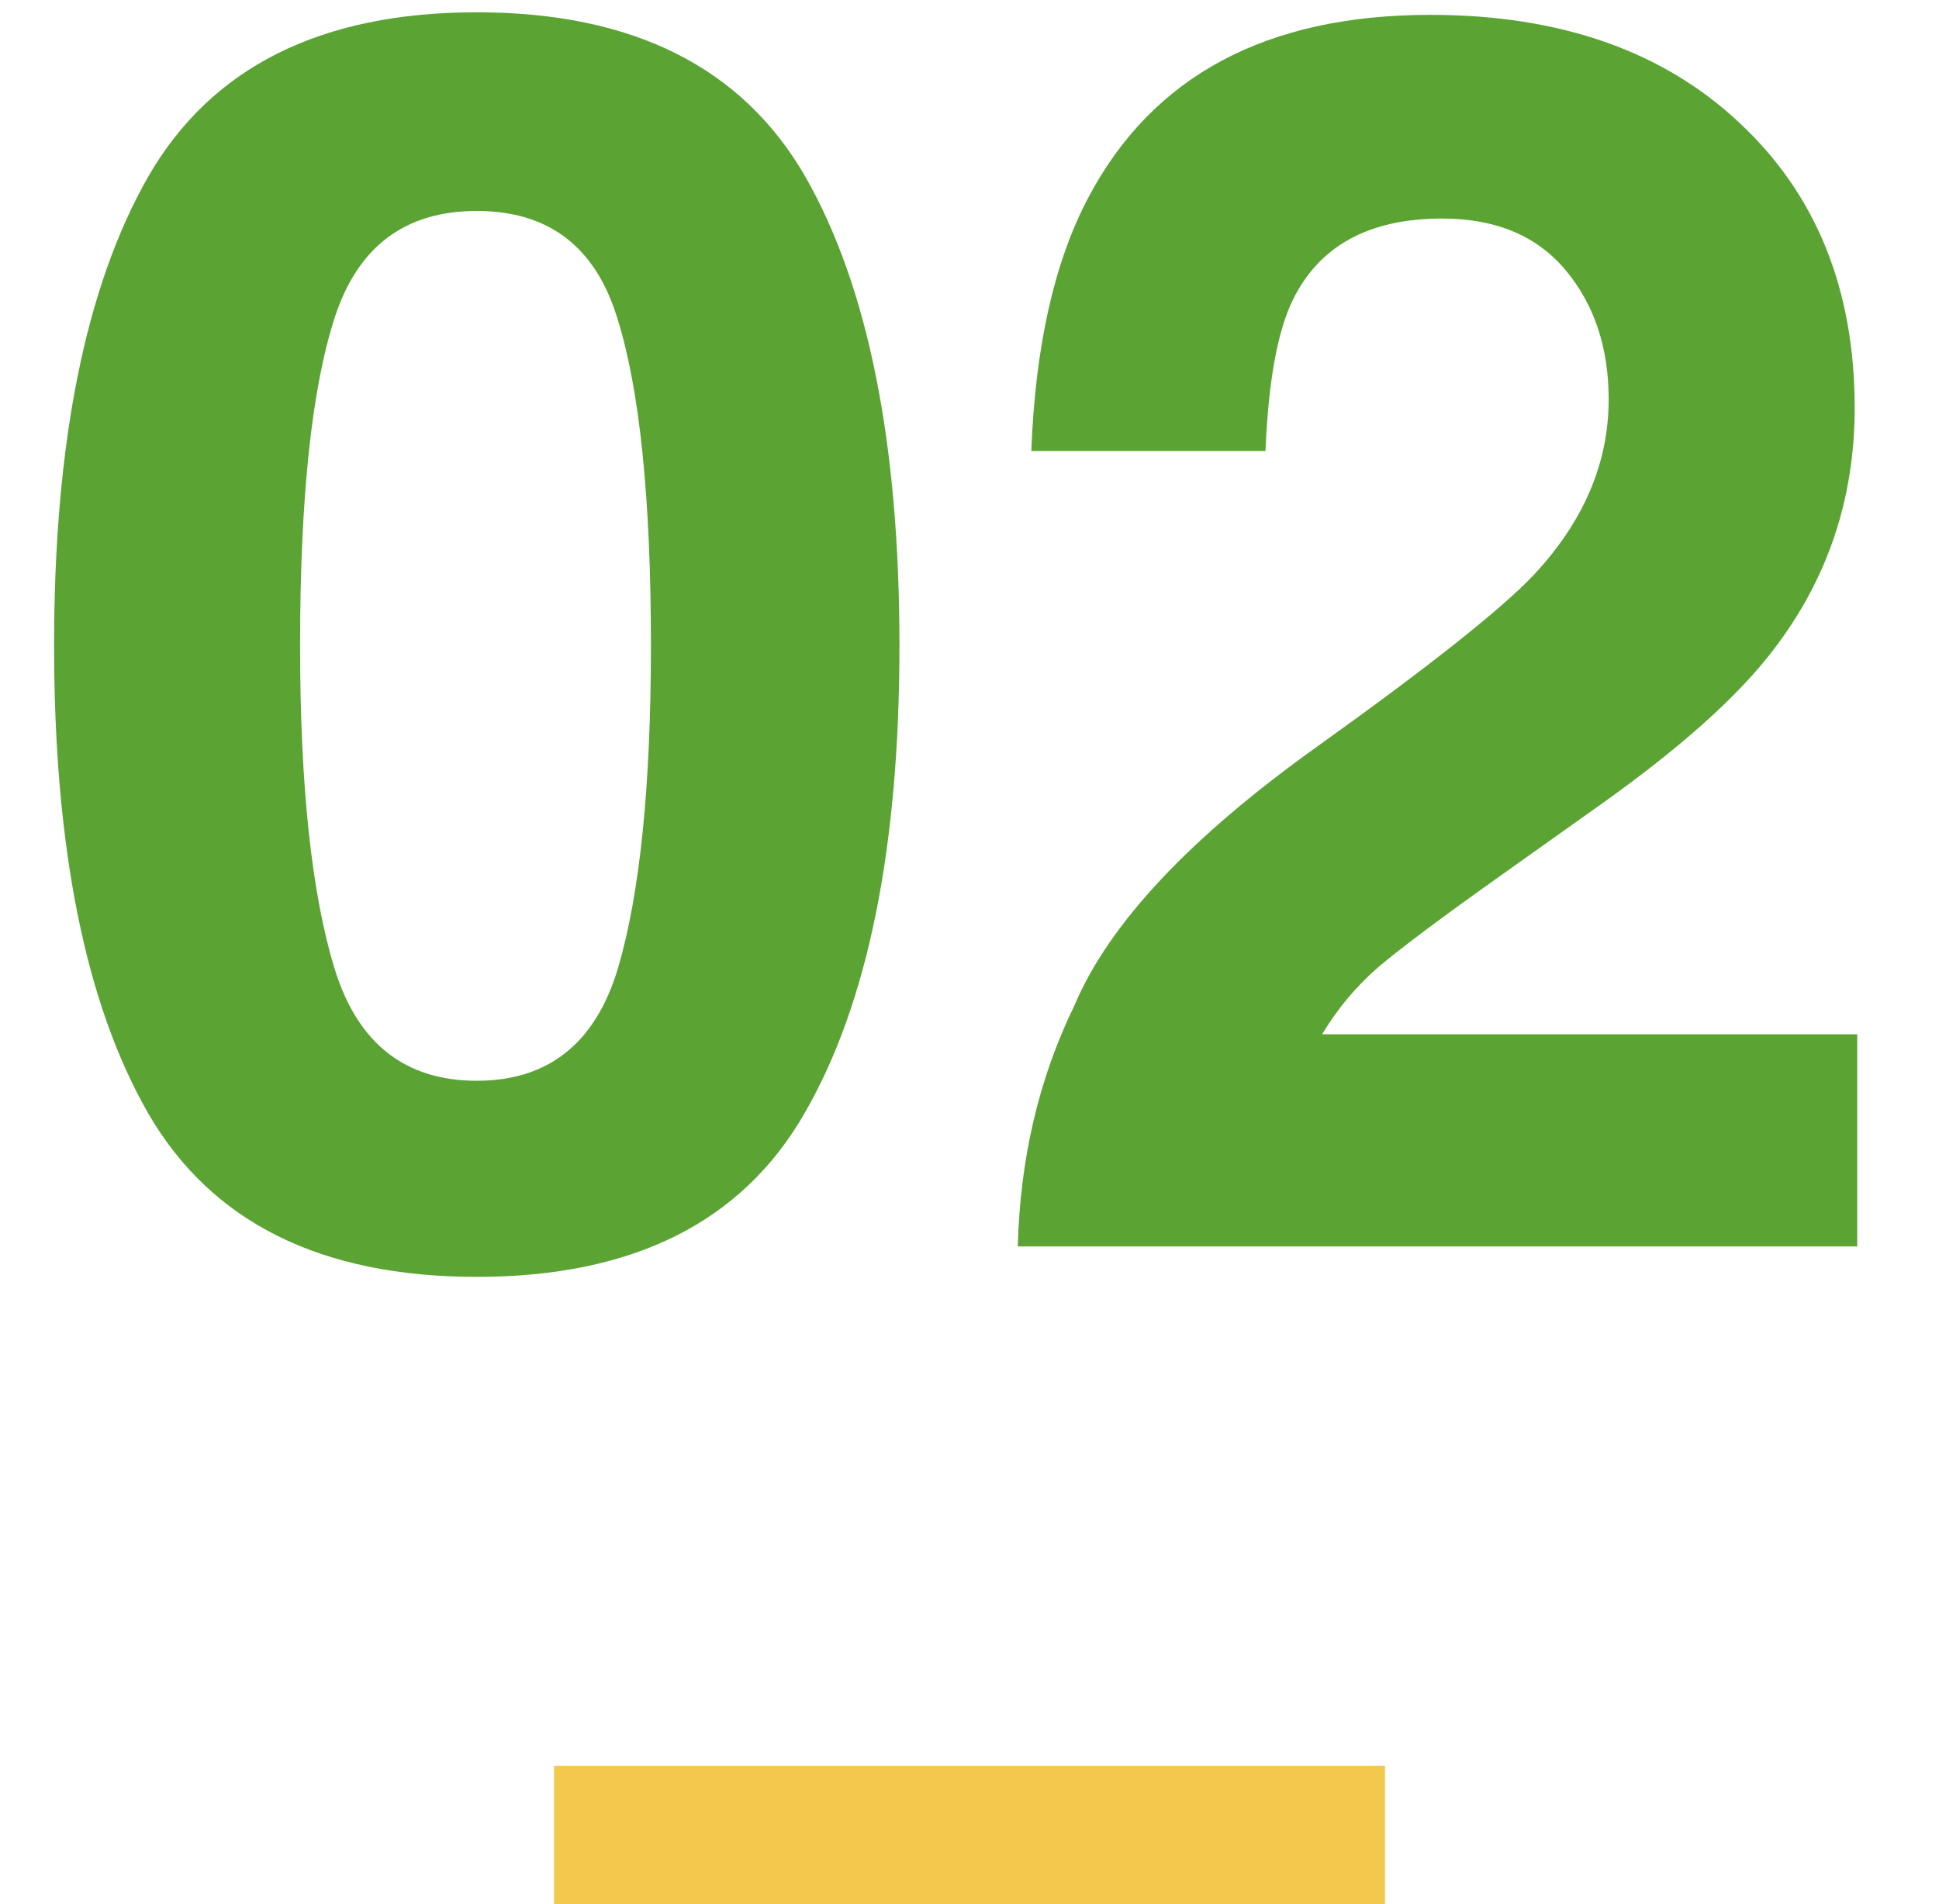 <svg width="56" height="55" viewBox="0 0 56 55" fill="none" xmlns="http://www.w3.org/2000/svg">
<path d="M13.77 36.879C9.261 36.879 6.095 35.3 4.272 32.143C2.466 28.985 1.562 24.485 1.562 18.642C1.562 12.799 2.466 8.29 4.272 5.116C6.095 1.942 9.261 0.355 13.77 0.355C18.278 0.355 21.444 1.942 23.267 5.116C25.073 8.29 25.977 12.799 25.977 18.642C25.977 24.485 25.065 28.985 23.242 32.143C21.436 35.3 18.278 36.879 13.77 36.879ZM17.847 27.968C18.481 25.819 18.799 22.711 18.799 18.642C18.799 14.377 18.473 11.22 17.822 9.169C17.188 7.118 15.837 6.093 13.77 6.093C11.703 6.093 10.335 7.118 9.668 9.169C9.001 11.22 8.667 14.377 8.667 18.642C8.667 22.711 9.001 25.828 9.668 27.992C10.335 30.141 11.703 31.215 13.77 31.215C15.837 31.215 17.196 30.133 17.847 27.968ZM45.215 7.802C44.385 6.809 43.197 6.312 41.65 6.312C39.535 6.312 38.094 7.102 37.329 8.681C36.89 9.592 36.629 11.041 36.548 13.026H29.785C29.899 10.015 30.444 7.582 31.421 5.727C33.276 2.195 36.572 0.429 41.309 0.429C45.052 0.429 48.031 1.47 50.244 3.554C52.458 5.621 53.565 8.363 53.565 11.781C53.565 14.402 52.783 16.729 51.221 18.764C50.195 20.115 48.511 21.62 46.167 23.28L43.384 25.258C41.642 26.495 40.446 27.39 39.795 27.943C39.16 28.497 38.623 29.14 38.184 29.872H53.638V36H29.395C29.46 33.461 30.005 31.142 31.03 29.042C32.023 26.682 34.367 24.184 38.062 21.547C41.268 19.252 43.343 17.608 44.287 16.615C45.736 15.069 46.46 13.376 46.46 11.537C46.46 10.04 46.045 8.795 45.215 7.802Z" fill="#5BA434"/>
<rect x="16" y="51" width="24" height="4" fill="#F2C94C"/>
</svg>
